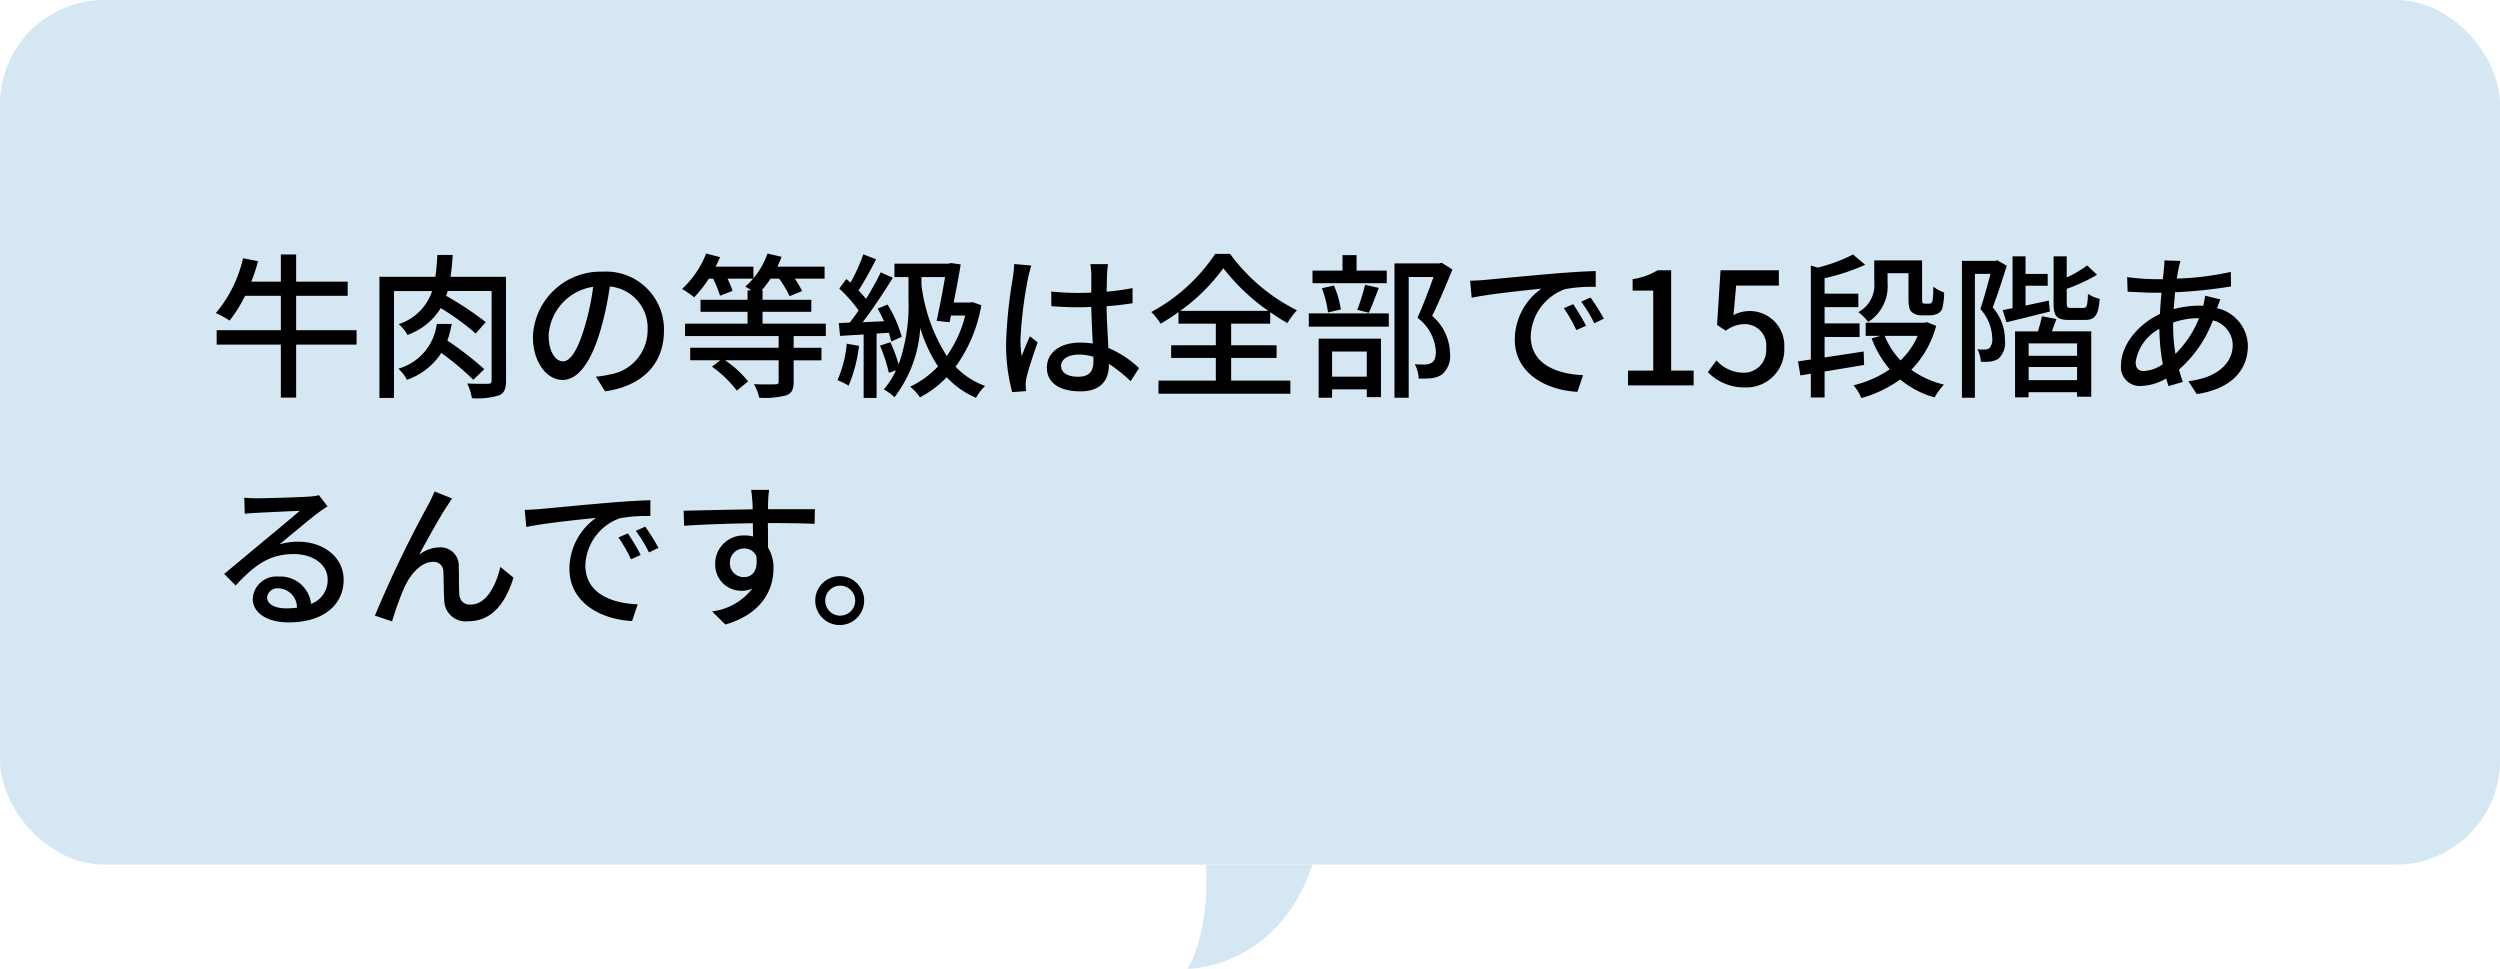 <svg xmlns="http://www.w3.org/2000/svg" width="240" height="93" viewBox="0 0 240 93"><g data-name="グループ 20" transform="translate(-760 -3651)"><path d="M875.778 3734.018s.456 6.2-1.778 9.98c.03.021 8.668.006 12-9.98.005-.042-10.222 0-10.222 0z" fill="#d5e7f3"/><rect width="240" height="83" rx="10" transform="translate(760 3651)" fill="#d5e7f3"/><path data-name="パス 8" d="M794.235 3682.7h-5.805v-3.3h4.95v-1.36h-4.95v-2.61h-1.47v2.61h-2.835a16.731 16.731 0 00.645-1.965l-1.44-.285a12.331 12.331 0 01-2.61 5.265 9.271 9.271 0 011.32.72 13.425 13.425 0 001.485-2.375h3.435v3.3h-6.16v1.38h6.16v5.09h1.47v-5.085h5.805zm12.255 3.74a31.394 31.394 0 00-3.54-2.745 12.03 12.03 0 00.42-1.6h-1.44a5.133 5.133 0 01-3.69 4.3 3.707 3.707 0 01.825 1.065 6.417 6.417 0 003.3-2.58 27.326 27.326 0 013.075 2.58zm2.085-8.865h-5.325c.1-.66.165-1.365.21-2.1h-1.47c-.045.75-.1 1.455-.195 2.1h-5.37v11.625h1.4v-10.26h3.66a5 5 0 01-3.21 3.18 3.452 3.452 0 01.84 1.035 6.155 6.155 0 003.195-2.58 24.24 24.24 0 013.36 2.445l.96-1.1a30.8 30.8 0 00-3.8-2.52c.045-.135.105-.3.15-.465h4.215v8.565c0 .255-.075.33-.33.345-.255 0-1.14.015-2.01-.03a5.507 5.507 0 01.45 1.41 7.114 7.114 0 002.6-.27c.51-.21.675-.645.675-1.425zm15.165 5.16a5.552 5.552 0 00-5.88-5.655 6.5 6.5 0 00-6.7 6.24c0 2.505 1.365 4.155 2.85 4.155s2.73-1.7 3.63-4.755a29.869 29.869 0 00.9-4.215 3.988 3.988 0 013.63 4.185 4.314 4.314 0 01-3.63 4.26 9.271 9.271 0 01-1.335.21l.885 1.41c3.64-.525 5.65-2.685 5.65-5.835zm-11.07.435a5.014 5.014 0 014.275-4.635 23.881 23.881 0 01-.825 3.87c-.69 2.31-1.4 3.285-2.07 3.285-.65 0-1.38-.795-1.38-2.52zm26.61.09v-1.185h-6.075v-1.14h4.68v-1.155h-4.68v-.9h-.09a9.617 9.617 0 00.855-1.125h.83a9.673 9.673 0 011 1.68l1.2-.495a8.131 8.131 0 00-.705-1.185h2.865v-1.155h-4.53c.15-.315.285-.615.4-.945l-1.35-.315a7.592 7.592 0 01-1.35 2.37v-1.11h-3.63c.15-.3.3-.6.42-.915l-1.33-.345a9.142 9.142 0 01-2.31 3.4 8.245 8.245 0 011.155.8 11.053 11.053 0 001.41-1.785h.42a11.648 11.648 0 01.66 1.635l1.2-.465a9.255 9.255 0 00-.48-1.17h2.445a5.065 5.065 0 01-.75.75 6.106 6.106 0 01.585.375h-.36v.9h-4.515v1.155h4.515v1.14h-6v1.185h8.985v1.125h-8.49v1.2h2.9l-.81.615a10.957 10.957 0 012.385 2.3l1.08-.885a9.743 9.743 0 00-2.215-2.03h5.15v2.04c0 .21-.06.255-.33.27a32.53 32.53 0 01-2.04-.015 5.13 5.13 0 01.51 1.305 8.153 8.153 0 002.565-.225c.555-.195.735-.57.735-1.3v-2.07h2.67v-1.2h-2.67v-1.13zm2.01.735a11.336 11.336 0 01-.89 3.505 5.863 5.863 0 011.065.525 13.889 13.889 0 001-3.825zm4.035-1.05c.105.315.18.6.24.84l1-.45a11.629 11.629 0 00-1.365-3.1l-.945.39c.21.375.42.8.615 1.215l-2.055.09c.975-1.26 2.055-2.9 2.895-4.26l-1.15-.53c-.375.765-.885 1.68-1.425 2.565a10.846 10.846 0 00-.72-.825c.54-.825 1.17-1.98 1.695-2.985l-1.23-.48a17.3 17.3 0 01-1.23 2.715c-.135-.12-.27-.24-.405-.345l-.675.915a14.149 14.149 0 011.86 2.1c-.285.42-.585.825-.855 1.17l-1.05.045.12 1.23 2.265-.135v6.09h1.245v-6.18zm3.135-5.345h2.265a86.148 86.148 0 01-.81 4.2l1.245.135.135-.645h1.365a11.452 11.452 0 01-1.77 3.885 16.446 16.446 0 01-2.43-6.81zm4.9 2.4l-.24.045h-1.57c.255-1.275.51-2.595.675-3.66l-.945-.135-.225.06h-5.19v1.29h1.35v2.2a16.881 16.881 0 01-.945 6.18 14.663 14.663 0 00-.795-2.13l-1 .33a14.246 14.246 0 01.855 2.61l.69-.24a8.223 8.223 0 01-1.17 1.83 5.439 5.439 0 011.02.75 12.13 12.13 0 002.475-6.645 13.718 13.718 0 001.71 3.69 9.193 9.193 0 01-2.685 1.95 4.371 4.371 0 01.945 1.02 9.55 9.55 0 002.565-1.935 8.262 8.262 0 002.82 1.98 4.685 4.685 0 01.87-1.14 7.325 7.325 0 01-2.835-1.845 14.181 14.181 0 002.475-5.9zm8.505 6.12c0-.645.7-1.08 1.71-1.08a4.834 4.834 0 011.395.21v.4c0 .945-.345 1.515-1.455 1.515-.955.01-1.645-.335-1.645-1.04zm4.5-9.765h-1.69a7.381 7.381 0 01.09.96v1.775c-.42.015-.825.03-1.245.03a24.421 24.421 0 01-2.6-.135l.015 1.41c.87.06 1.695.105 2.565.105.42 0 .84-.015 1.26-.03.03 1.17.09 2.46.15 3.51a7.983 7.983 0 00-1.215-.09c-2.01 0-3.195 1.02-3.195 2.4 0 1.44 1.185 2.28 3.21 2.28 2.085 0 2.745-1.185 2.745-2.565v-.075a14.261 14.261 0 012.085 1.665l.81-1.26a9.9 9.9 0 00-2.95-1.935c-.045-1.155-.15-2.5-.165-4.005.87-.06 1.71-.165 2.49-.285v-1.455a23.2 23.2 0 01-2.49.345c.015-.69.03-1.335.045-1.71.015-.3.045-.63.09-.93zm-7.365.14l-1.635-.15c-.015.39-.075.87-.12 1.245a46.025 46.025 0 00-.66 6.285 17.556 17.556 0 00.585 4.77l1.335-.1c-.015-.18-.03-.405-.045-.555a3.872 3.872 0 01.075-.69c.165-.765.675-2.3 1.08-3.435l-.75-.585c-.24.555-.57 1.305-.78 1.92a9.758 9.758 0 01-.12-1.6 39.654 39.654 0 01.735-5.94c.065-.28.215-.895.3-1.165zm14.3 4.35a18.177 18.177 0 004.14-4.1 19.632 19.632 0 004.32 4.1zm4.89 4.515h4.365v-1.215h-4.365v-2.07h3.75v-1.11a18.788 18.788 0 001.65 1.05 8.179 8.179 0 01.915-1.23 17.75 17.75 0 01-6.42-5.415h-1.425a17.077 17.077 0 01-6.135 5.58 5.5 5.5 0 01.885 1.125 17.7 17.7 0 001.725-1.11v1.11h3.585v2.07h-4.29v1.215h4.29v2.175h-5.505v1.265h12.66v-1.26h-5.685zm14.94-8.385h-2.9v-1.485h-1.35v1.485H886v1.215h7.125zm-1.725 4.05c.3-.615.63-1.545.96-2.385l-1.32-.3a17.863 17.863 0 01-.75 2.4zm-2.685-.315a9.255 9.255 0 00-.66-2.3l-1.16.26a9.781 9.781 0 01.585 2.325zm2.49 4.035v2.415h-3.33v-2.415zm-4.62 4.44h1.29v-.81h3.33v.75h1.365v-5.61h-5.985zm-.945-6.825h7.68v-1.275h-7.68zm12.755-6.135l-.225.06h-4.305v12.9h1.365v-11.595h2.385c-.42 1.17-1 2.745-1.545 3.915a4.388 4.388 0 011.77 3.21c0 .54-.105.93-.405 1.11a1.226 1.226 0 01-.6.165 8.315 8.315 0 01-1.02-.03 3.337 3.337 0 01.375 1.38 10.765 10.765 0 001.23-.03 2.365 2.365 0 001.005-.36 2.321 2.321 0 00.765-2.07 4.817 4.817 0 00-1.71-3.555c.645-1.3 1.365-3.03 1.95-4.455zm2.73 1.725l.15 1.635c1.68-.36 5.175-.72 6.69-.87a6.017 6.017 0 00-2.55 4.875c0 3.3 3.075 4.875 6.015 5.025l.54-1.6c-2.475-.105-5.025-1.02-5.025-3.75a4.974 4.974 0 013.315-4.515 14.455 14.455 0 012.925-.21v-1.52c-1.035.03-2.535.12-4.14.255-2.76.24-5.43.495-6.525.6-.305.025-.83.06-1.4.075zm9.9 2.25l-.9.39a14.185 14.185 0 011.2 2.1l.93-.42a20.942 20.942 0 00-1.235-2.07zm1.665-.645l-.9.405a14.076 14.076 0 011.26 2.07l.915-.435a21.667 21.667 0 00-1.28-2.04zm3.595 8.445h6.3v-1.425h-2.16v-9.63h-1.3a6.493 6.493 0 01-2.4.855v1.095h1.98v7.68h-2.42zm11.28.195a3.642 3.642 0 003.72-3.825 3.319 3.319 0 00-4.875-3.12l.255-2.835h4.1v-1.47h-5.6l-.33 5.25.84.555a2.9 2.9 0 011.77-.63 2.048 2.048 0 012.1 2.31 2.158 2.158 0 01-2.19 2.355 3.533 3.533 0 01-2.58-1.185l-.825 1.125a4.886 4.886 0 003.615 1.47zm13.635-10.965h2.01v2.34c0 .9.09 1.185.33 1.4a1.373 1.373 0 00.915.3h.78a1.719 1.719 0 00.75-.15.865.865 0 00.48-.54 6.709 6.709 0 00.165-1.5 3.794 3.794 0 01-1.035-.56 10.252 10.252 0 01-.06 1.245.525.525 0 01-.15.345.627.627 0 01-.27.045h-.33a.388.388 0 01-.21-.06c-.06-.06-.06-.21-.06-.495v-3.6h-4.59v2.115a2.935 2.935 0 01-1.53 2.85 4.343 4.343 0 01.945.945 4.065 4.065 0 001.86-3.765zm-2.295 7.515c-1.26.195-2.565.39-3.75.57v-1.965h3.36v-1.305h-3.36v-1.56h3.24v-1.29h-3.24v-1.485a20.506 20.506 0 003.9-1.29l-1.17-.99a15.528 15.528 0 01-3.39 1.26l-.66-.195v9.015l-1.23.18.225 1.35 1.005-.165v2.28h1.32v-2.49c1.215-.195 2.52-.42 3.795-.63zm5.19-1.5a7.328 7.328 0 01-1.65 2.355 7.464 7.464 0 01-1.515-2.355zm.885-1.32l-.24.06h-5.64v1.26h1.41l-.84.24a10 10 0 001.74 2.97 10.428 10.428 0 01-3.48 1.53 4.513 4.513 0 01.75 1.23 11.787 11.787 0 003.735-1.785 8.989 8.989 0 003.3 1.725 6.026 6.026 0 01.9-1.23 8.969 8.969 0 01-3.135-1.425 9.571 9.571 0 002.385-4.215zm6.75-5.94l-.21.06h-3.18v13.14h1.245v-11.895h1.5c-.27 1.005-.63 2.355-.975 3.375a4.337 4.337 0 011.14 2.805 1.291 1.291 0 01-.27.96.82.82 0 01-.435.12 6.194 6.194 0 01-.72-.015 2.724 2.724 0 01.33 1.2 6.351 6.351 0 00.945-.03 1.805 1.805 0 00.765-.285 2.074 2.074 0 00.6-1.785 4.65 4.65 0 00-1.17-3.12c.45-1.185.96-2.745 1.35-4.005zm4.95 3.87l-2.235.48v-1.905h2.13v-1.13h-2.13v-1.69h-1.245v4.98q-.518.09-.945.18l.36 1.17c1.2-.3 2.715-.66 4.17-1.035zm2.715 5.3h-4.65v-1.19h4.65zm-4.65 2.34v-1.265h4.65v1.26zm1.275-6.135a13.283 13.283 0 01-.39 1.455h-2.19v6.33h1.3v-.495h4.65v.435h1.365v-6.275h-3.78c.135-.375.285-.78.435-1.185zm2.8-.8c-.36 0-.42-.06-.42-.465v-1.365a16.648 16.648 0 002.91-1.35l-.945-.9a10.968 10.968 0 01-1.965 1.155v-2.025h-1.26v4.5c0 1.245.285 1.605 1.485 1.605h1.515c.96 0 1.3-.42 1.425-2.025a3.315 3.315 0 01-1.125-.48c-.045 1.155-.105 1.35-.435 1.35zm10.5-4.515l-1.54-.045a7.936 7.936 0 01-.045.795c-.03.3-.075.63-.1 1.005h-.825a21.141 21.141 0 01-2.61-.2l.045 1.4c.645.03 1.815.1 2.52.1h.735c-.06.645-.12 1.35-.15 2.04-2.085.975-3.735 2.97-3.735 4.905a1.806 1.806 0 001.89 2.01 5.162 5.162 0 002.445-.72c.075.27.15.51.225.735l1.365-.405c-.12-.375-.255-.765-.36-1.185a11.839 11.839 0 003.255-4.725 2.479 2.479 0 011.9 2.37c0 1.725-1.47 3.15-4.26 3.465l.81 1.245c3.57-.555 4.905-2.505 4.905-4.65a3.781 3.781 0 00-2.955-3.6c.1-.27.225-.645.315-.84l-1.47-.36a7.9 7.9 0 01-.18.975 4.072 4.072 0 00-.435-.015 9.722 9.722 0 00-2.4.33c.045-.555.09-1.11.135-1.62a45.572 45.572 0 005.37-.555l-.015-1.4a27.42 27.42 0 01-5.19.645c.06-.36.12-.7.18-.99a6.314 6.314 0 01.18-.71zm-.705 6.285v-.36a6.991 6.991 0 012.385-.42h.1a9.786 9.786 0 01-2.265 3.42 15.9 15.9 0 01-.215-2.64zm-3.6 3.45a4.344 4.344 0 012.28-3.21 19.523 19.523 0 00.33 3.39 3.5 3.5 0 01-1.815.66c-.535 0-.79-.285-.79-.84zm-179.38 22.555a1 1 0 011.1-.855 1.843 1.843 0 011.77 1.86 7.994 7.994 0 01-1.065.06c-1.07 0-1.805-.405-1.805-1.065zm-2.19-9.555l.05 1.545a12.79 12.79 0 011.11-.09c.78-.045 3.375-.165 4.17-.2-.75.66-2.49 2.1-3.33 2.79-.885.735-2.76 2.31-3.93 3.27l1.1 1.11c1.77-1.89 3.18-3.015 5.58-3.015 1.875 0 3.255 1.02 3.255 2.43a2.437 2.437 0 01-1.59 2.355 2.96 2.96 0 00-3.12-2.625 2.28 2.28 0 00-2.485 2.12c0 1.365 1.38 2.28 3.45 2.28 3.375 0 5.28-1.71 5.28-4.1 0-2.1-1.86-3.645-4.365-3.645a6.214 6.214 0 00-1.8.255c1.065-.87 2.91-2.43 3.675-3 .315-.24.63-.45.945-.645l-.825-1.08a4.472 4.472 0 01-.96.135c-.81.075-4.23.165-5.01.165a10.9 10.9 0 01-1.2-.055zm19.95.075l-1.68-.675a13.9 13.9 0 01-.63 1.32 112.849 112.849 0 00-5.1 10.6l1.65.555a27.522 27.522 0 011.23-3.375c.57-1.2 1.575-2.34 2.7-2.34a.91.91 0 01.99.945c.045.735.03 1.92.09 2.775a2.048 2.048 0 002.31 1.98c2.235 0 3.555-1.695 4.335-4.185l-1.26-1.035c-.4 1.725-1.32 3.615-2.835 3.615a.979.979 0 01-1.1-.96c-.06-.69-.03-1.86-.06-2.64a1.752 1.752 0 00-1.815-1.89 3.3 3.3 0 00-1.995.72c.75-1.4 1.995-3.63 2.685-4.68.185-.265.35-.535.485-.73zm6.975 1.1l.15 1.635c1.68-.36 5.175-.72 6.69-.87a6.017 6.017 0 00-2.55 4.875c0 3.3 3.075 4.875 6.015 5.025l.54-1.605c-2.475-.1-5.025-1.02-5.025-3.75a4.974 4.974 0 013.315-4.515 14.455 14.455 0 012.925-.21v-1.52c-1.035.03-2.535.12-4.14.255-2.76.24-5.43.5-6.525.6-.3.025-.825.06-1.395.075zm9.9 2.25l-.9.39a14.184 14.184 0 011.2 2.1l.93-.42a20.941 20.941 0 00-1.23-2.075zm1.665-.645l-.9.4a14.078 14.078 0 011.26 2.07l.915-.435a21.666 21.666 0 00-1.275-2.04zm11.895-3.53h-1.725c.03.15.075.615.12 1.1.015.18.015.435.03.765-2.145.03-4.935.1-6.63.135l.045 1.44c1.86-.12 4.32-.21 6.6-.24 0 .435.015.885.015 1.275a3 3 0 00-.84-.1 2.709 2.709 0 00-2.79 2.7 2.505 2.505 0 002.52 2.61 2.35 2.35 0 001.05-.225 5.764 5.764 0 01-3.87 2.205l1.275 1.26c3.555-1.035 4.62-3.39 4.62-5.385a3.694 3.694 0 00-.525-2c0-.675 0-1.545-.015-2.355 2.175 0 3.6.03 4.485.075l.03-1.41h-4.5c0-.3 0-.57.015-.75a8.741 8.741 0 01.09-1.1zm-3.765 7.035a1.352 1.352 0 011.365-1.41 1.237 1.237 0 011.17.72c.2 1.41-.39 2.025-1.17 2.025a1.316 1.316 0 01-1.365-1.335zm10.59 1.245a2.348 2.348 0 100 4.695 2.348 2.348 0 000-4.695zm0 3.795a1.44 1.44 0 111.44-1.44 1.44 1.44 0 01-1.44 1.435z"/></g></svg>